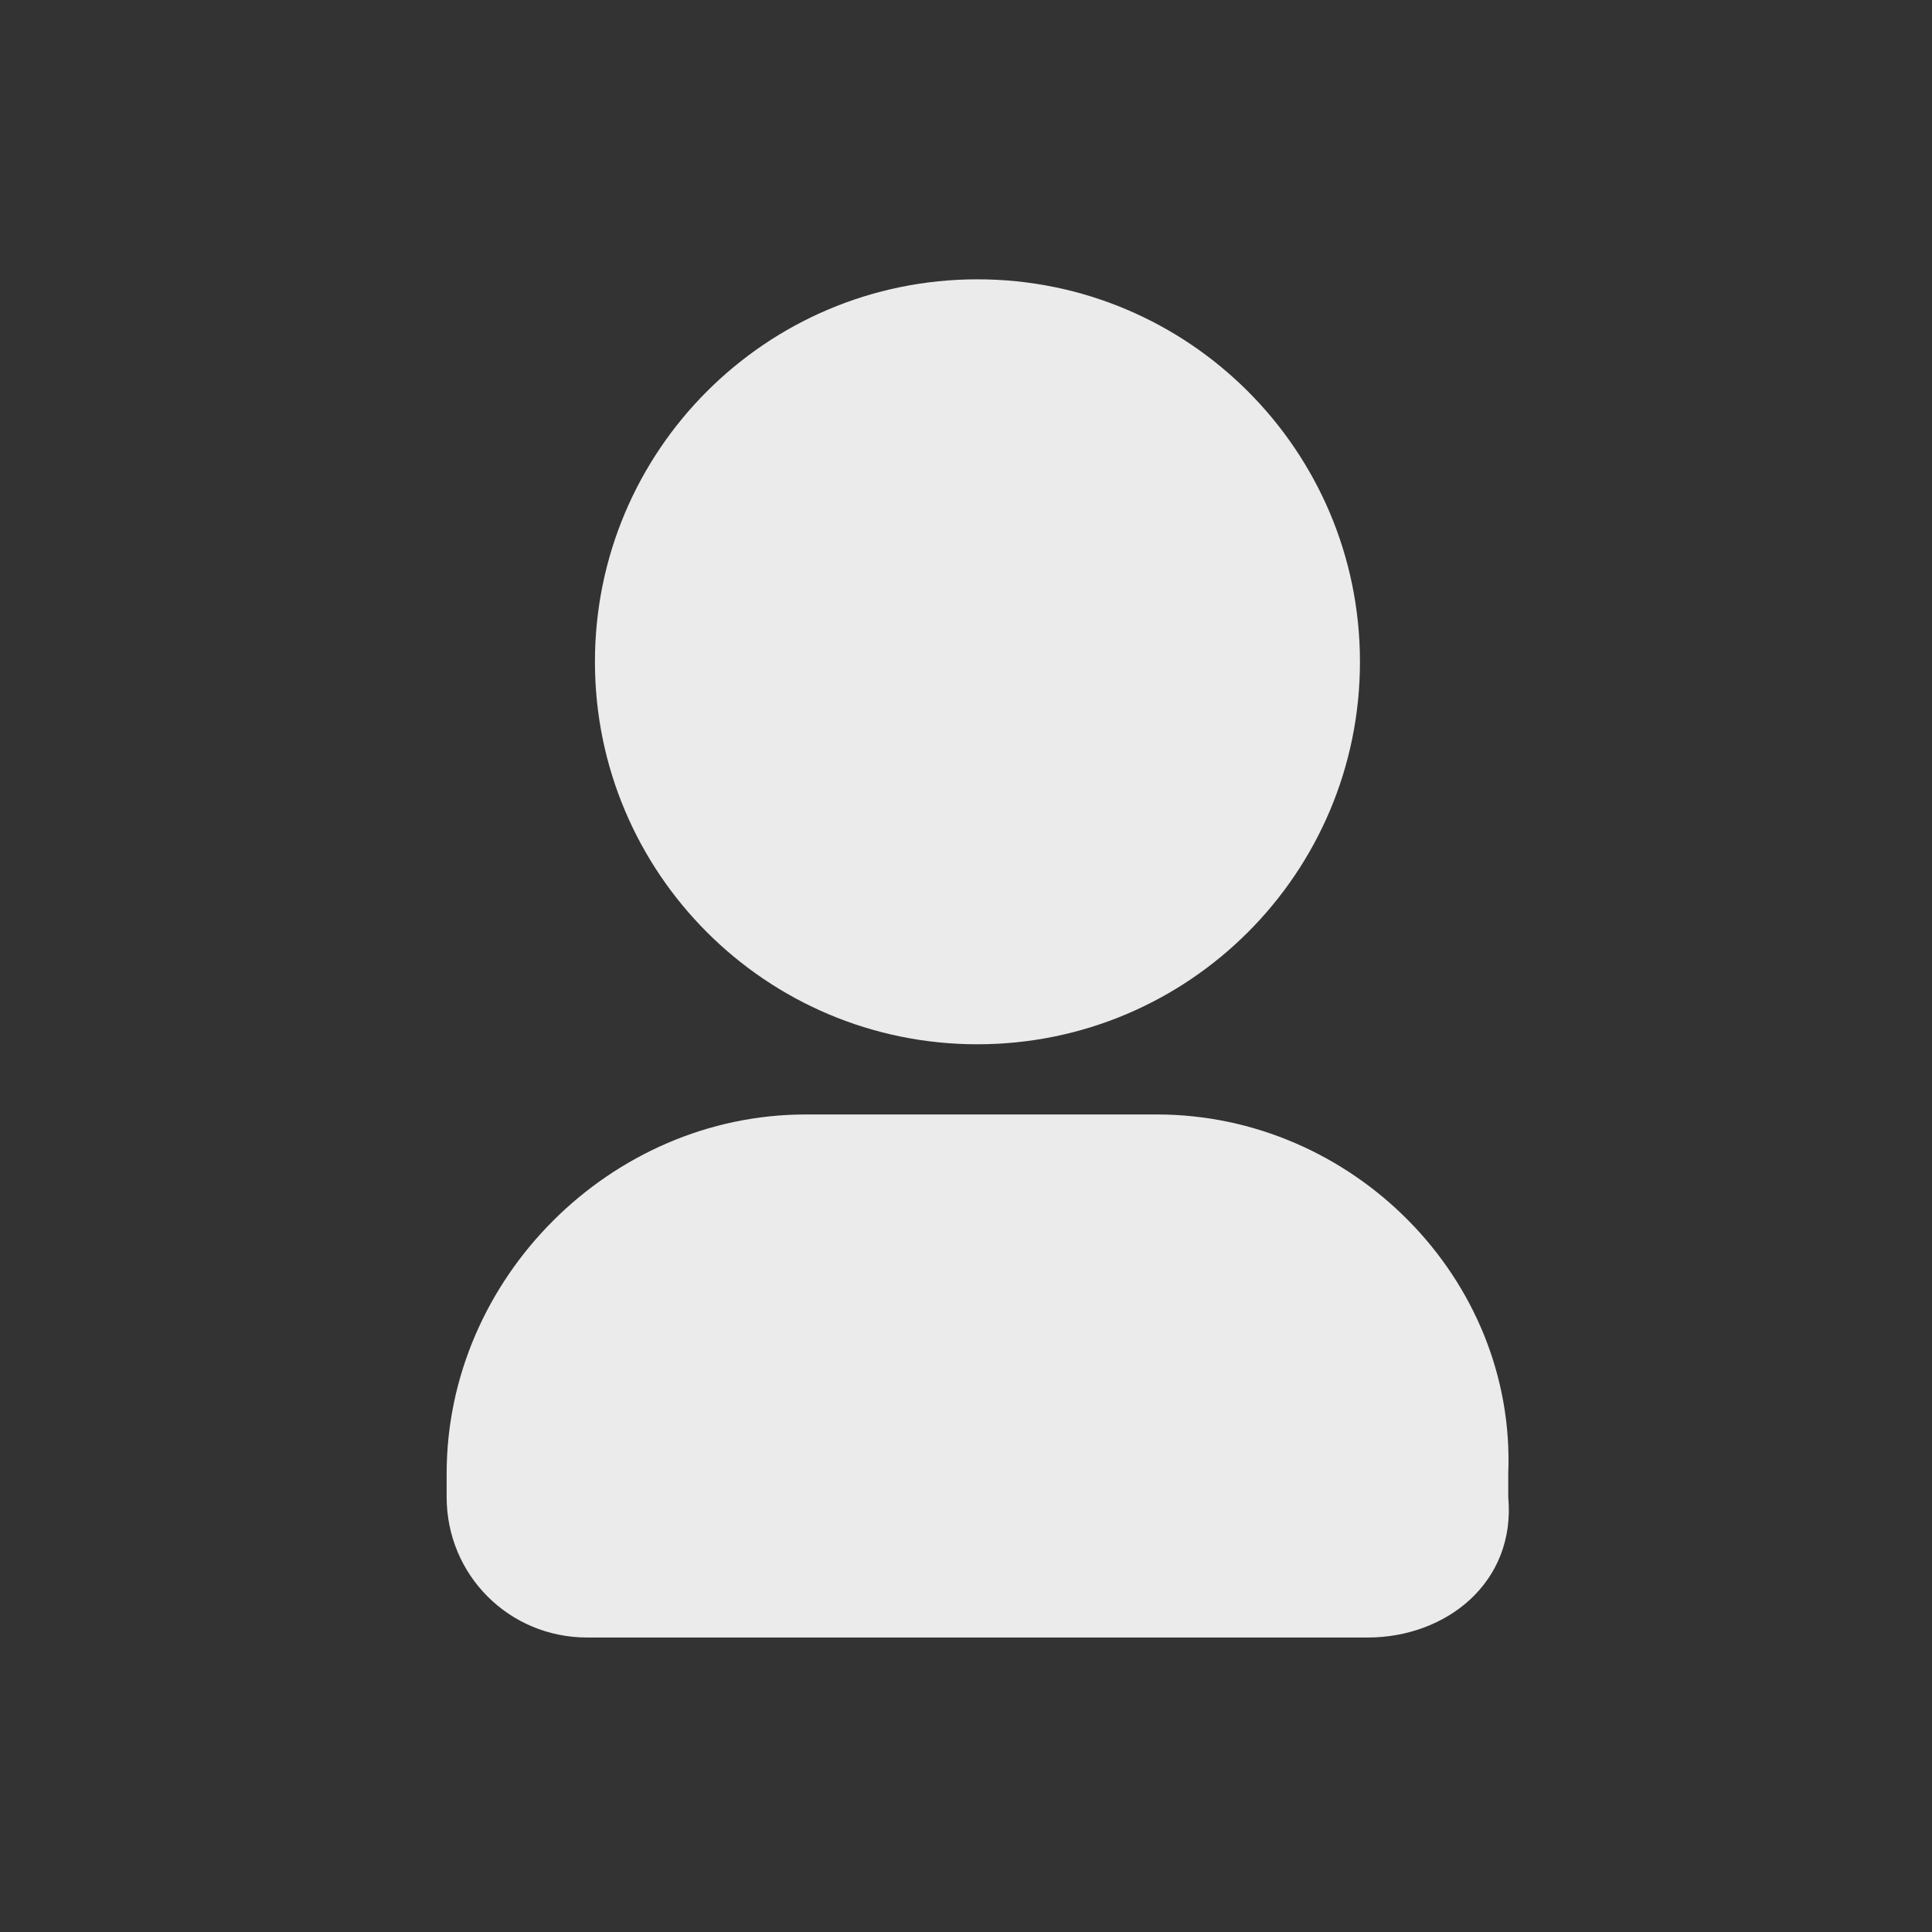 <svg width="33" height="33" viewBox="0 0 33 33" fill="none" xmlns="http://www.w3.org/2000/svg">
<rect x="0" y="0" width="33" height="33" fill="#333333" stroke="none"/>
<path fill-rule="evenodd" clip-rule="evenodd" d="M16.695 4.771C20.303 4.771 23.229 7.696 23.229 11.304C23.229 14.912 20.303 17.837 16.695 17.837C13.087 17.837 10.162 14.912 10.162 11.304C10.162 7.696 13.087 4.771 16.695 4.771Z" fill="#EBEBEC"/>
<path fill-rule="evenodd" clip-rule="evenodd" d="M19.762 19.036H13.762C10.429 19.036 7.629 21.836 7.629 25.17V25.57C7.629 26.903 8.695 27.97 10.029 27.97H23.362C24.695 27.97 25.895 27.036 25.762 25.57V25.17C25.895 21.836 23.095 19.036 19.762 19.036Z" fill="#EBEBEC"/>
</svg>
